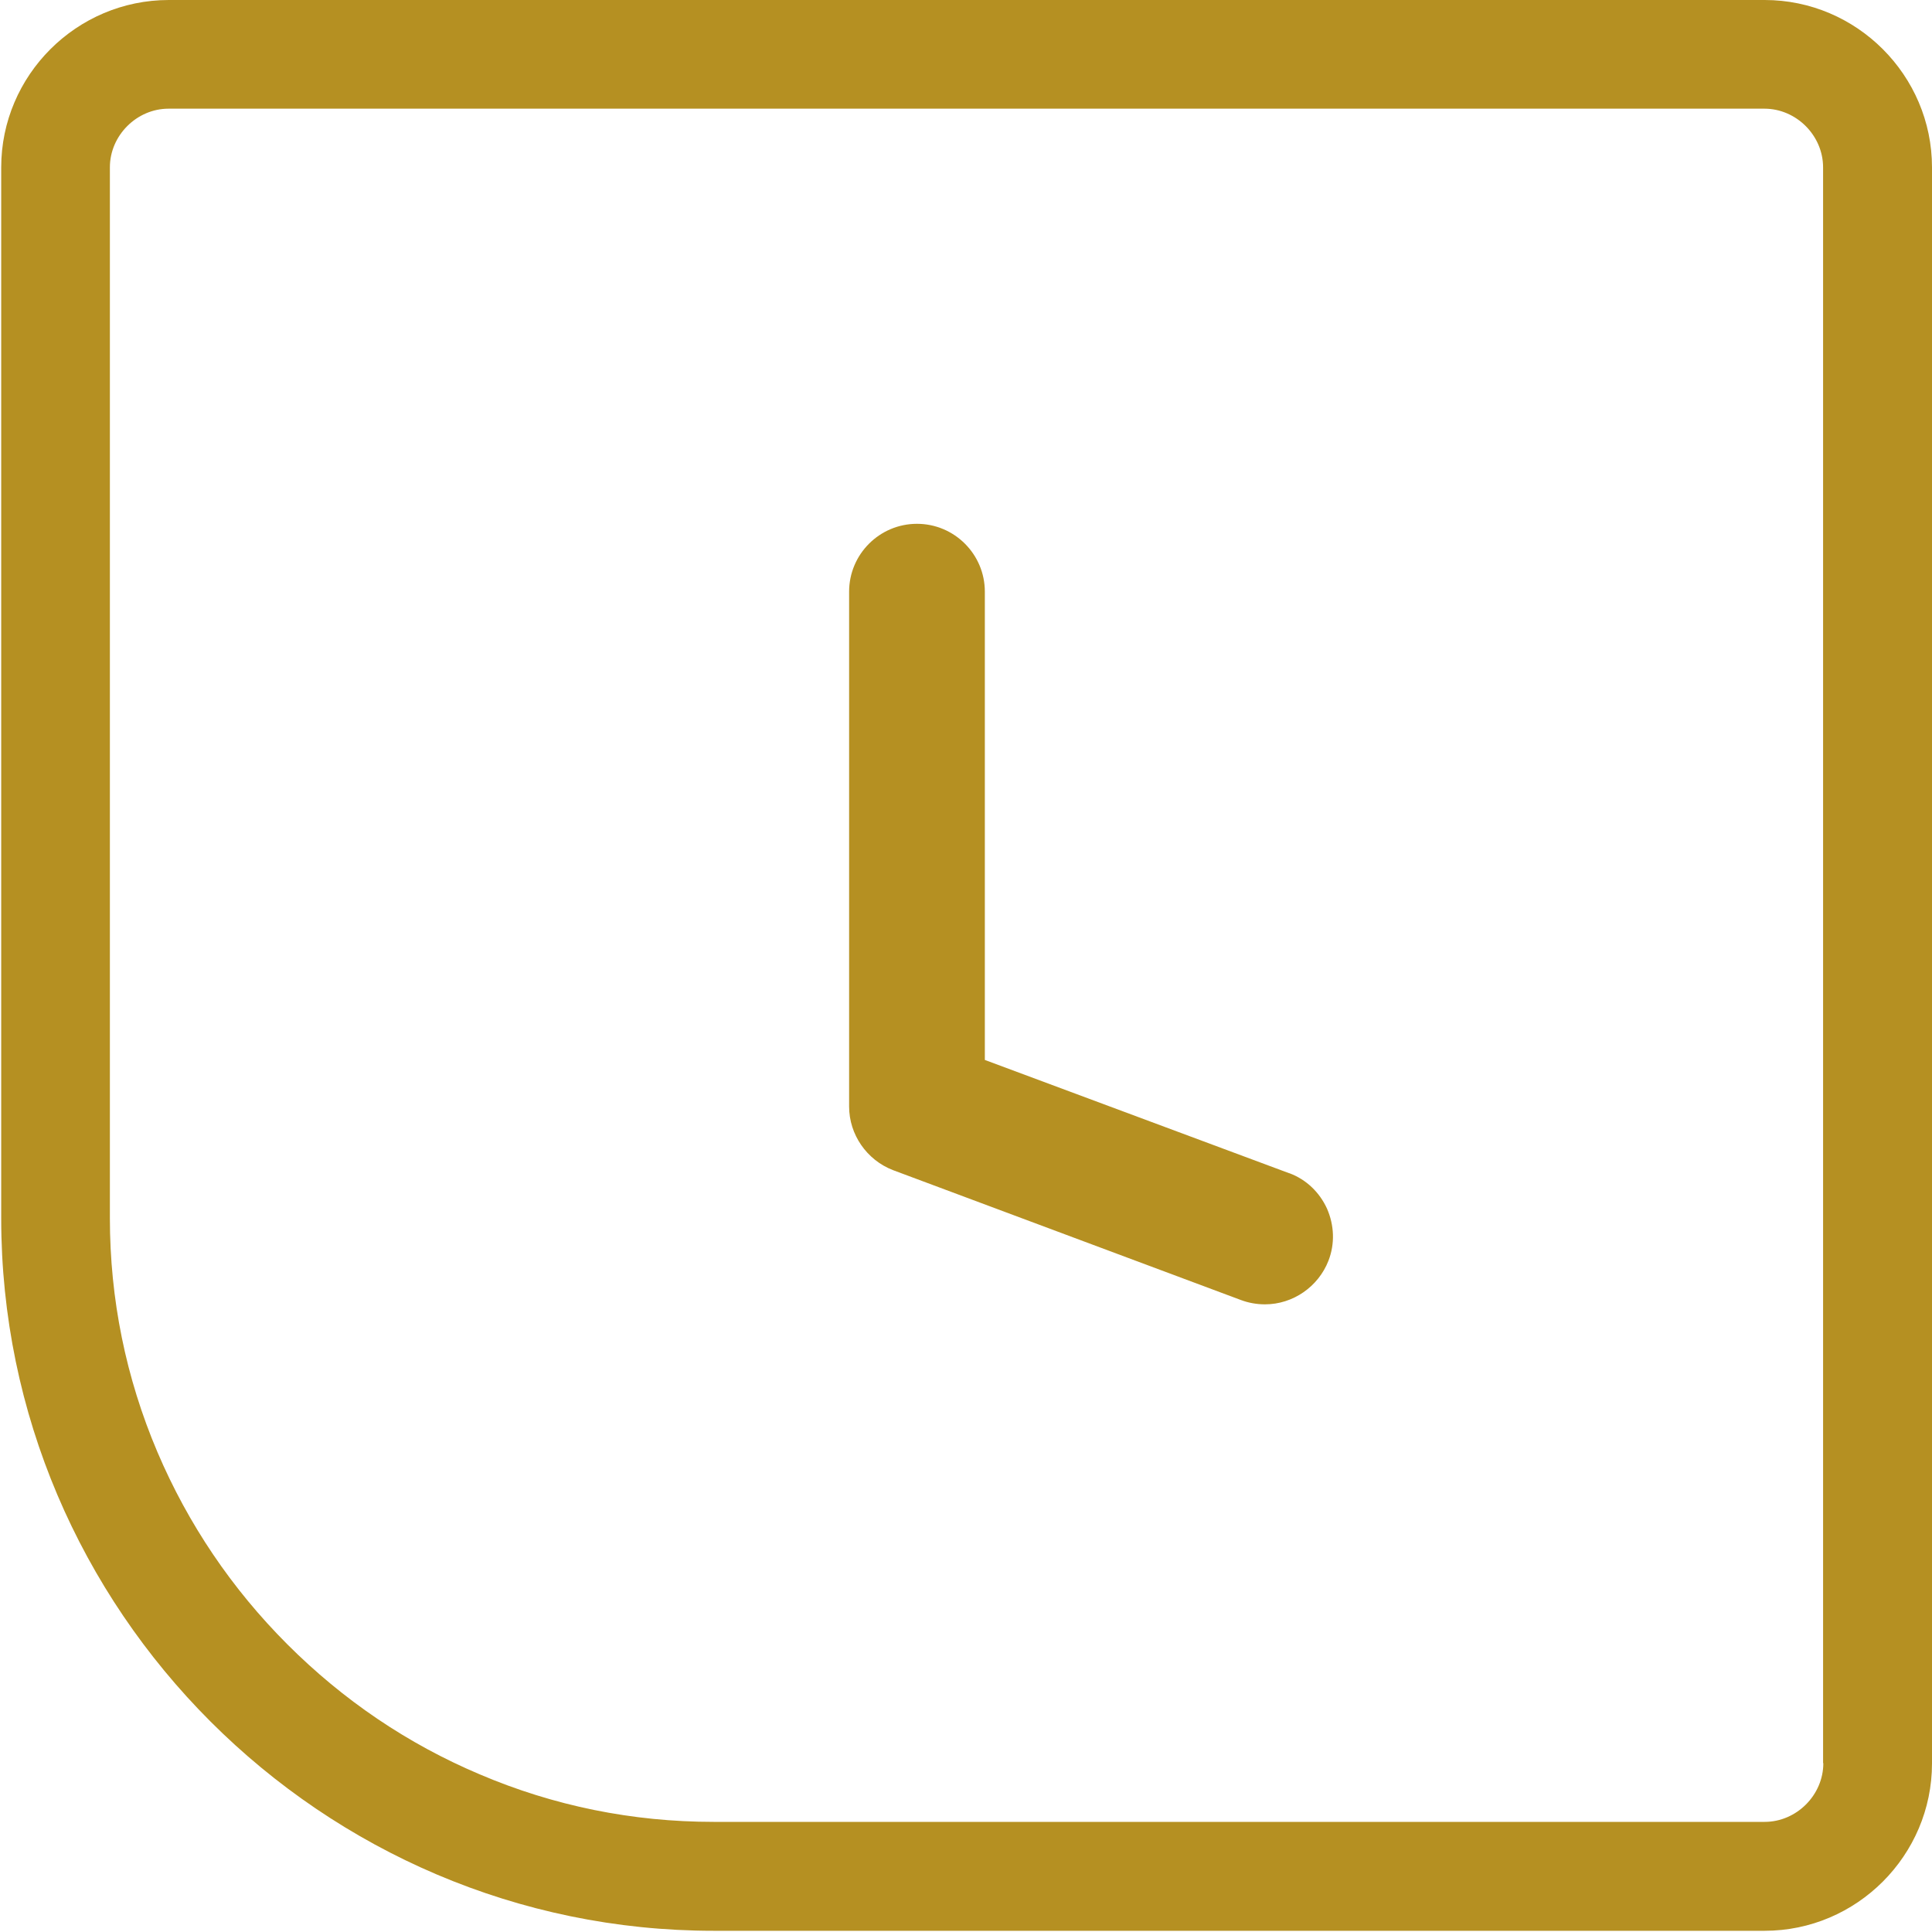 <?xml version="1.0" encoding="UTF-8"?>
<svg id="Capa_1" xmlns="http://www.w3.org/2000/svg" width="800" height="800" version="1.1" viewBox="0 0 800 800">
  <!-- Generator: Adobe Illustrator 29.3.1, SVG Export Plug-In . SVG Version: 2.1.0 Build 151)  -->
  <defs>
    <style>
      .st0 {
        fill: #b59022;
        fill-rule: evenodd;
      }
    </style>
  </defs>
  <path class="st0" d="M730.7,0H69.9C31.7,0,.5,31.2.5,69.3v435.2c0,162.2,132.7,295,295,295h435.2c38.1,0,69.3-31.2,69.3-69.3V69.3C800,31.2,768.8,0,730.7,0ZM755,730.1c0,13.2-11.1,24.3-24.3,24.3h-435.2c-33.6,0-66.2-6.6-96.9-19.7-29.8-12.6-56.5-30.7-79.6-53.8-23-23-41.1-49.8-53.8-79.6-13.1-30.8-19.7-63.4-19.7-96.9V69.3c0-13.2,11.1-24.3,24.3-24.3h660.8c13.2,0,24.3,11.1,24.3,24.3v660.8Z"/>
  <path class="st0" d="M533.8,485.8l-126-46.9v-193.9c0-15.5-12.6-28.1-28.1-28.1s-28.1,12.6-28.1,28.1v213.2c0,11.6,7.3,22.1,18.1,26.3l144.1,53.8c3.2,1.2,6.6,1.8,10,1.8,11.6,0,22.1-7.3,26.3-18.1,2.7-7,2.4-14.6-.6-21.5-3.1-6.8-8.6-12.1-15.6-14.7Z"/>
</svg>